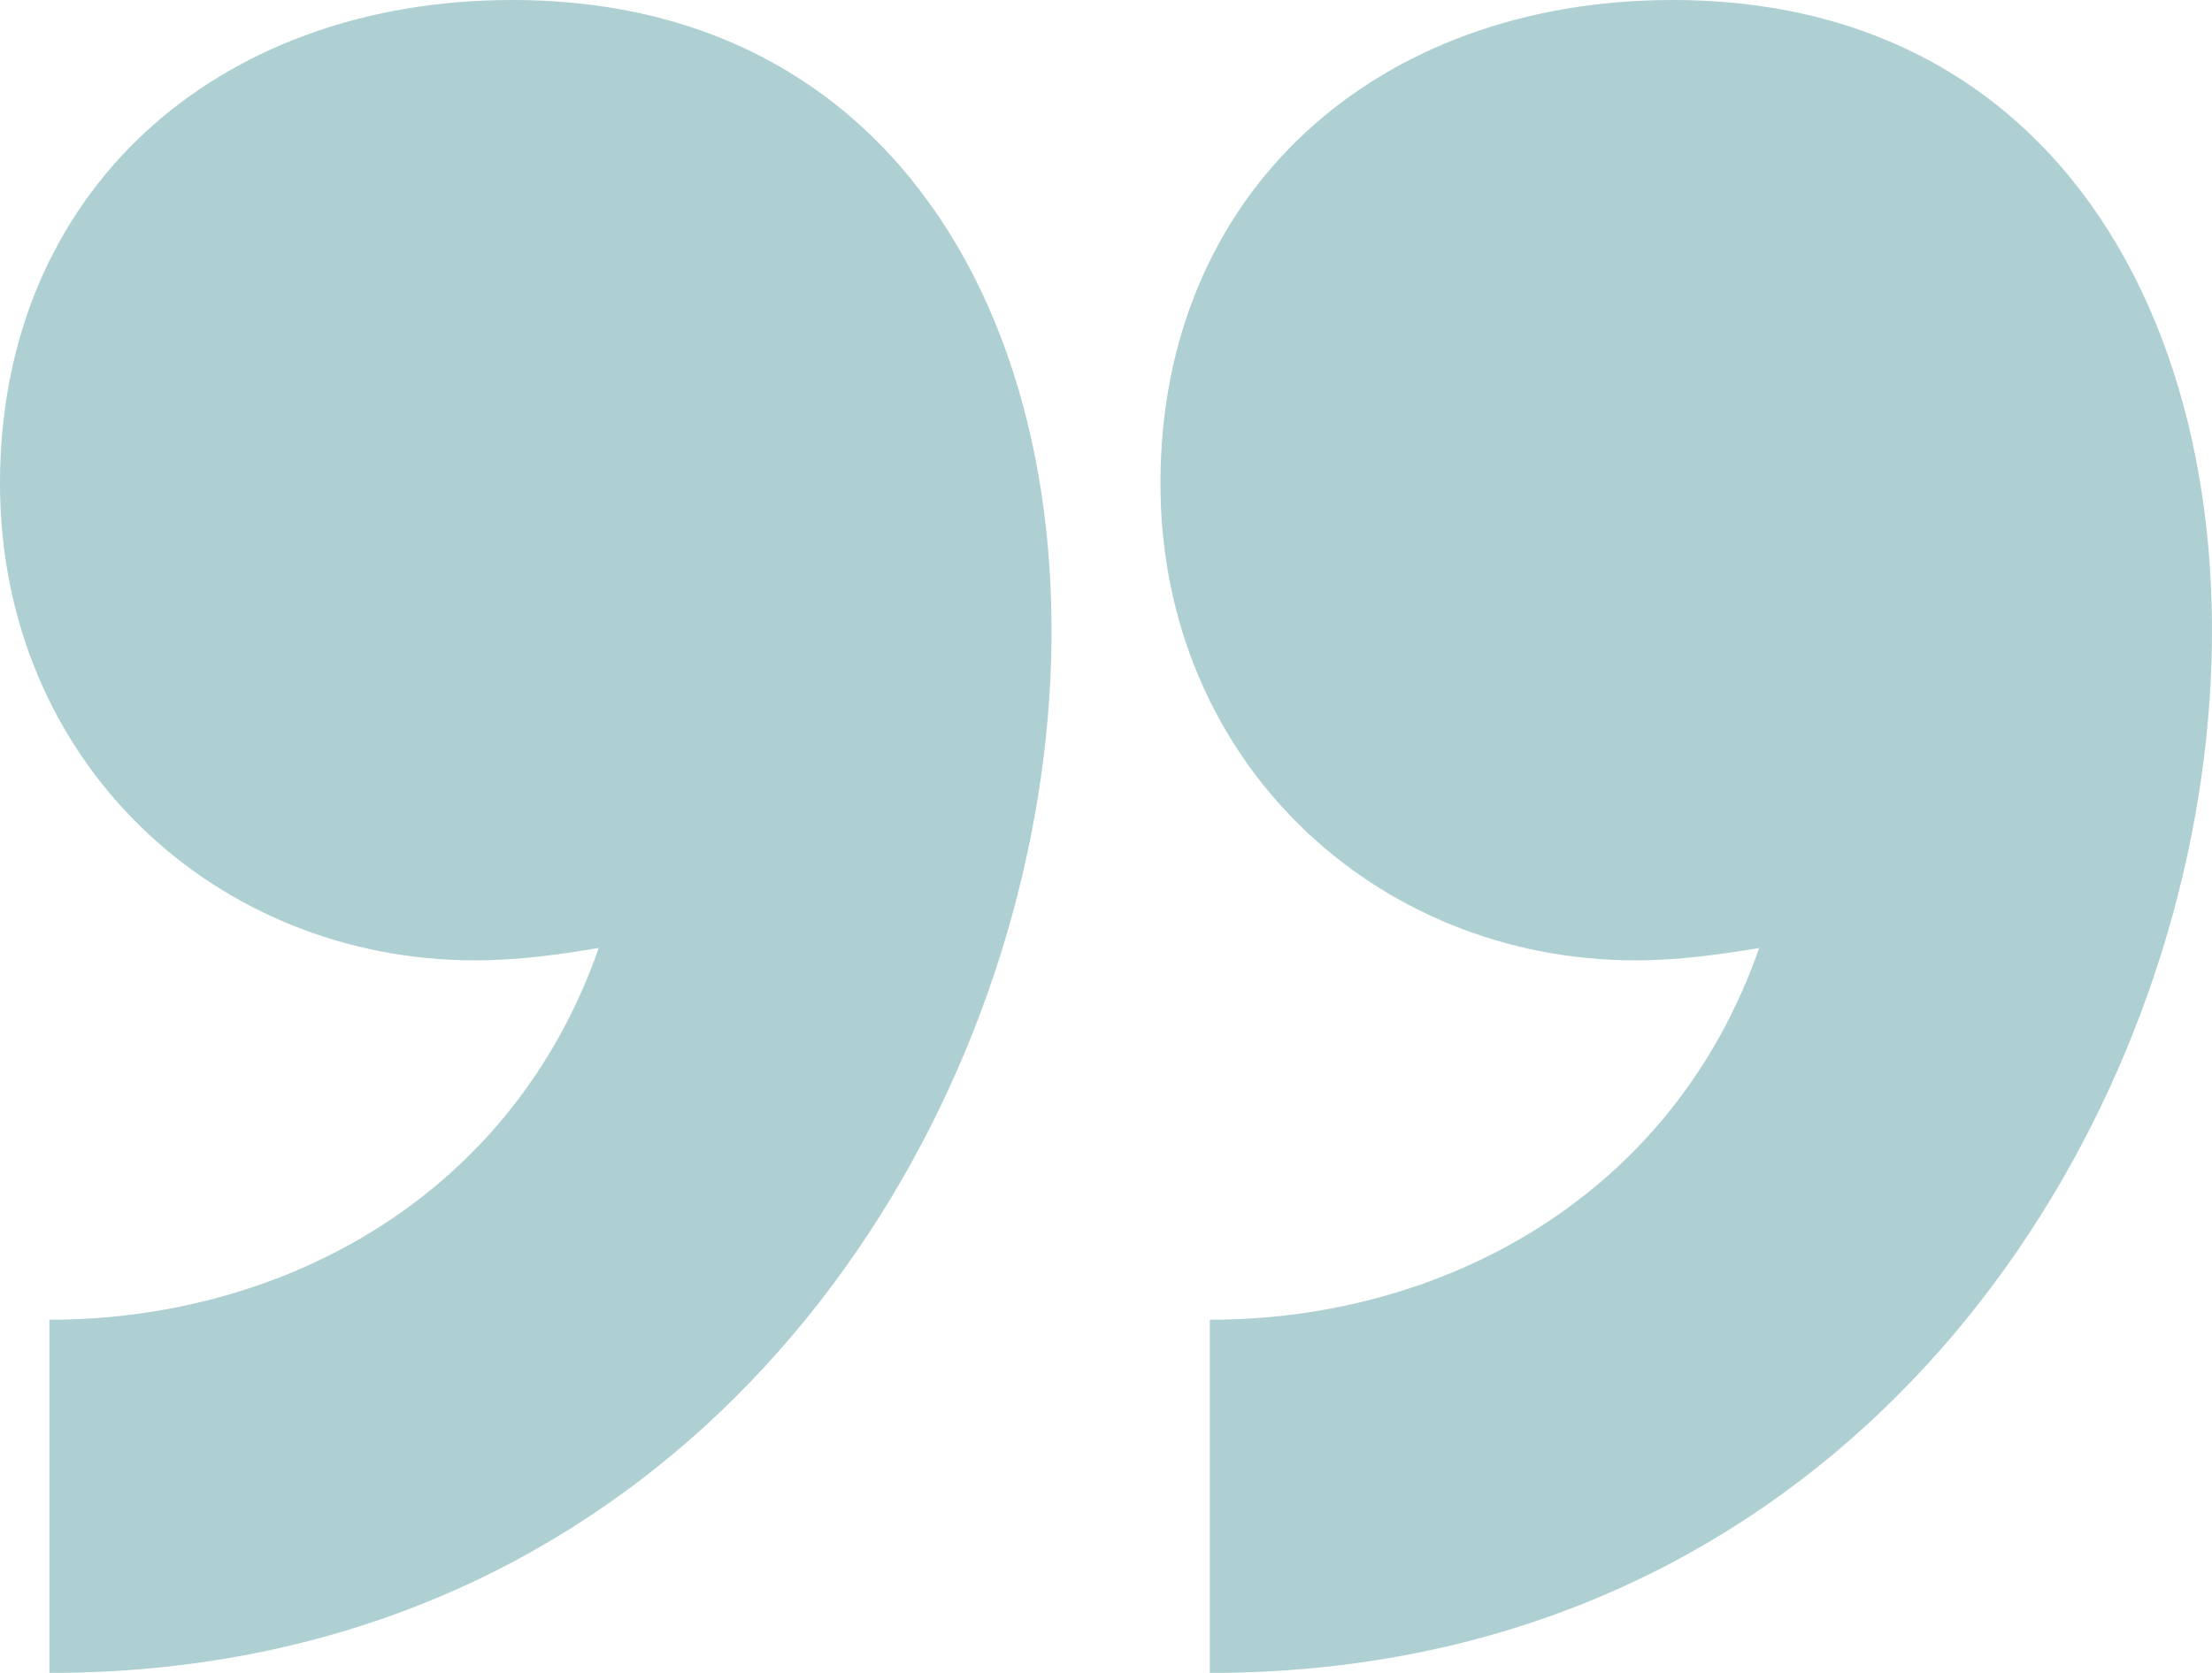 <svg xmlns="http://www.w3.org/2000/svg" width="275" height="208" viewBox="0 0 275 208" fill="none"><path d="M6.139 208V164.089C35.3 164.089 63.693 148.681 74.436 117.867C69.832 118.637 64.46 119.407 59.088 119.407C26.858 119.407 0 94.755 0 60.089C0 23.881 26.858 0 63.693 0C171.894 0 146.57 208 6.139 208ZM150.407 208V164.089C179.567 164.089 207.961 148.681 218.704 117.867C214.1 118.637 208.728 119.407 203.356 119.407C171.126 119.407 144.268 94.755 144.268 60.089C144.268 23.881 171.126 0 207.961 0C316.161 0 290.838 208 150.407 208Z" fill="#AED0D2"></path></svg>